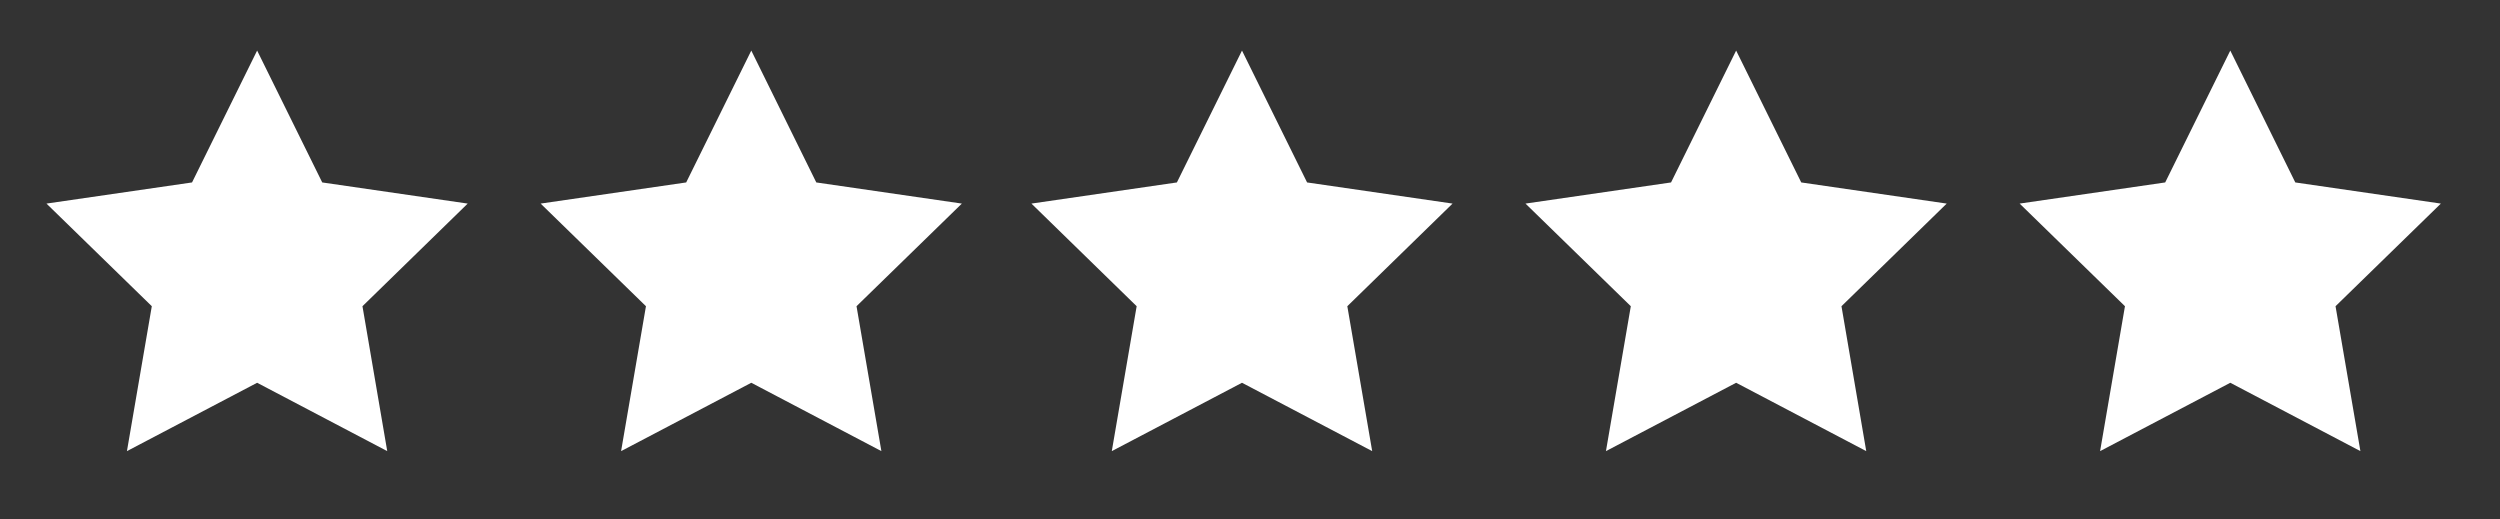 <svg xmlns="http://www.w3.org/2000/svg" id="Layer_1" data-name="Layer 1" viewBox="0 0 268.44 55.78"><rect x="0" y="0" width="268.44" height="55.78" fill="#333333" stroke="none"/><defs><style>      .cls-1 {        fill: #fff;        stroke-width: 0px;      }    </style></defs><polygon class="cls-1" points="27.61 41.1 41.58 48.44 38.92 32.88 50.22 21.86 34.6 19.59 27.61 5.43 20.62 19.59 4.99 21.86 16.3 32.88 13.63 48.44 27.61 41.1"></polygon><polygon class="cls-1" points="80.67 41.1 94.64 48.44 91.97 32.88 103.28 21.86 87.65 19.59 80.67 5.43 73.68 19.59 58.05 21.86 69.36 32.88 66.69 48.44 80.67 41.1"></polygon><polygon class="cls-1" points="133.36 41.1 147.34 48.44 144.67 32.88 155.97 21.86 140.35 19.59 133.36 5.43 126.37 19.59 110.75 21.86 122.05 32.88 119.38 48.44 133.36 41.1"></polygon><polygon class="cls-1" points="186.42 41.1 200.39 48.44 197.73 32.88 209.03 21.86 193.41 19.59 186.42 5.43 179.43 19.59 163.8 21.86 175.11 32.88 172.44 48.44 186.42 41.1"></polygon><polygon class="cls-1" points="239.48 41.1 253.45 48.44 250.78 32.88 262.09 21.86 246.46 19.59 239.48 5.43 232.49 19.59 216.86 21.86 228.17 32.88 225.5 48.44 239.48 41.1"></polygon></svg>